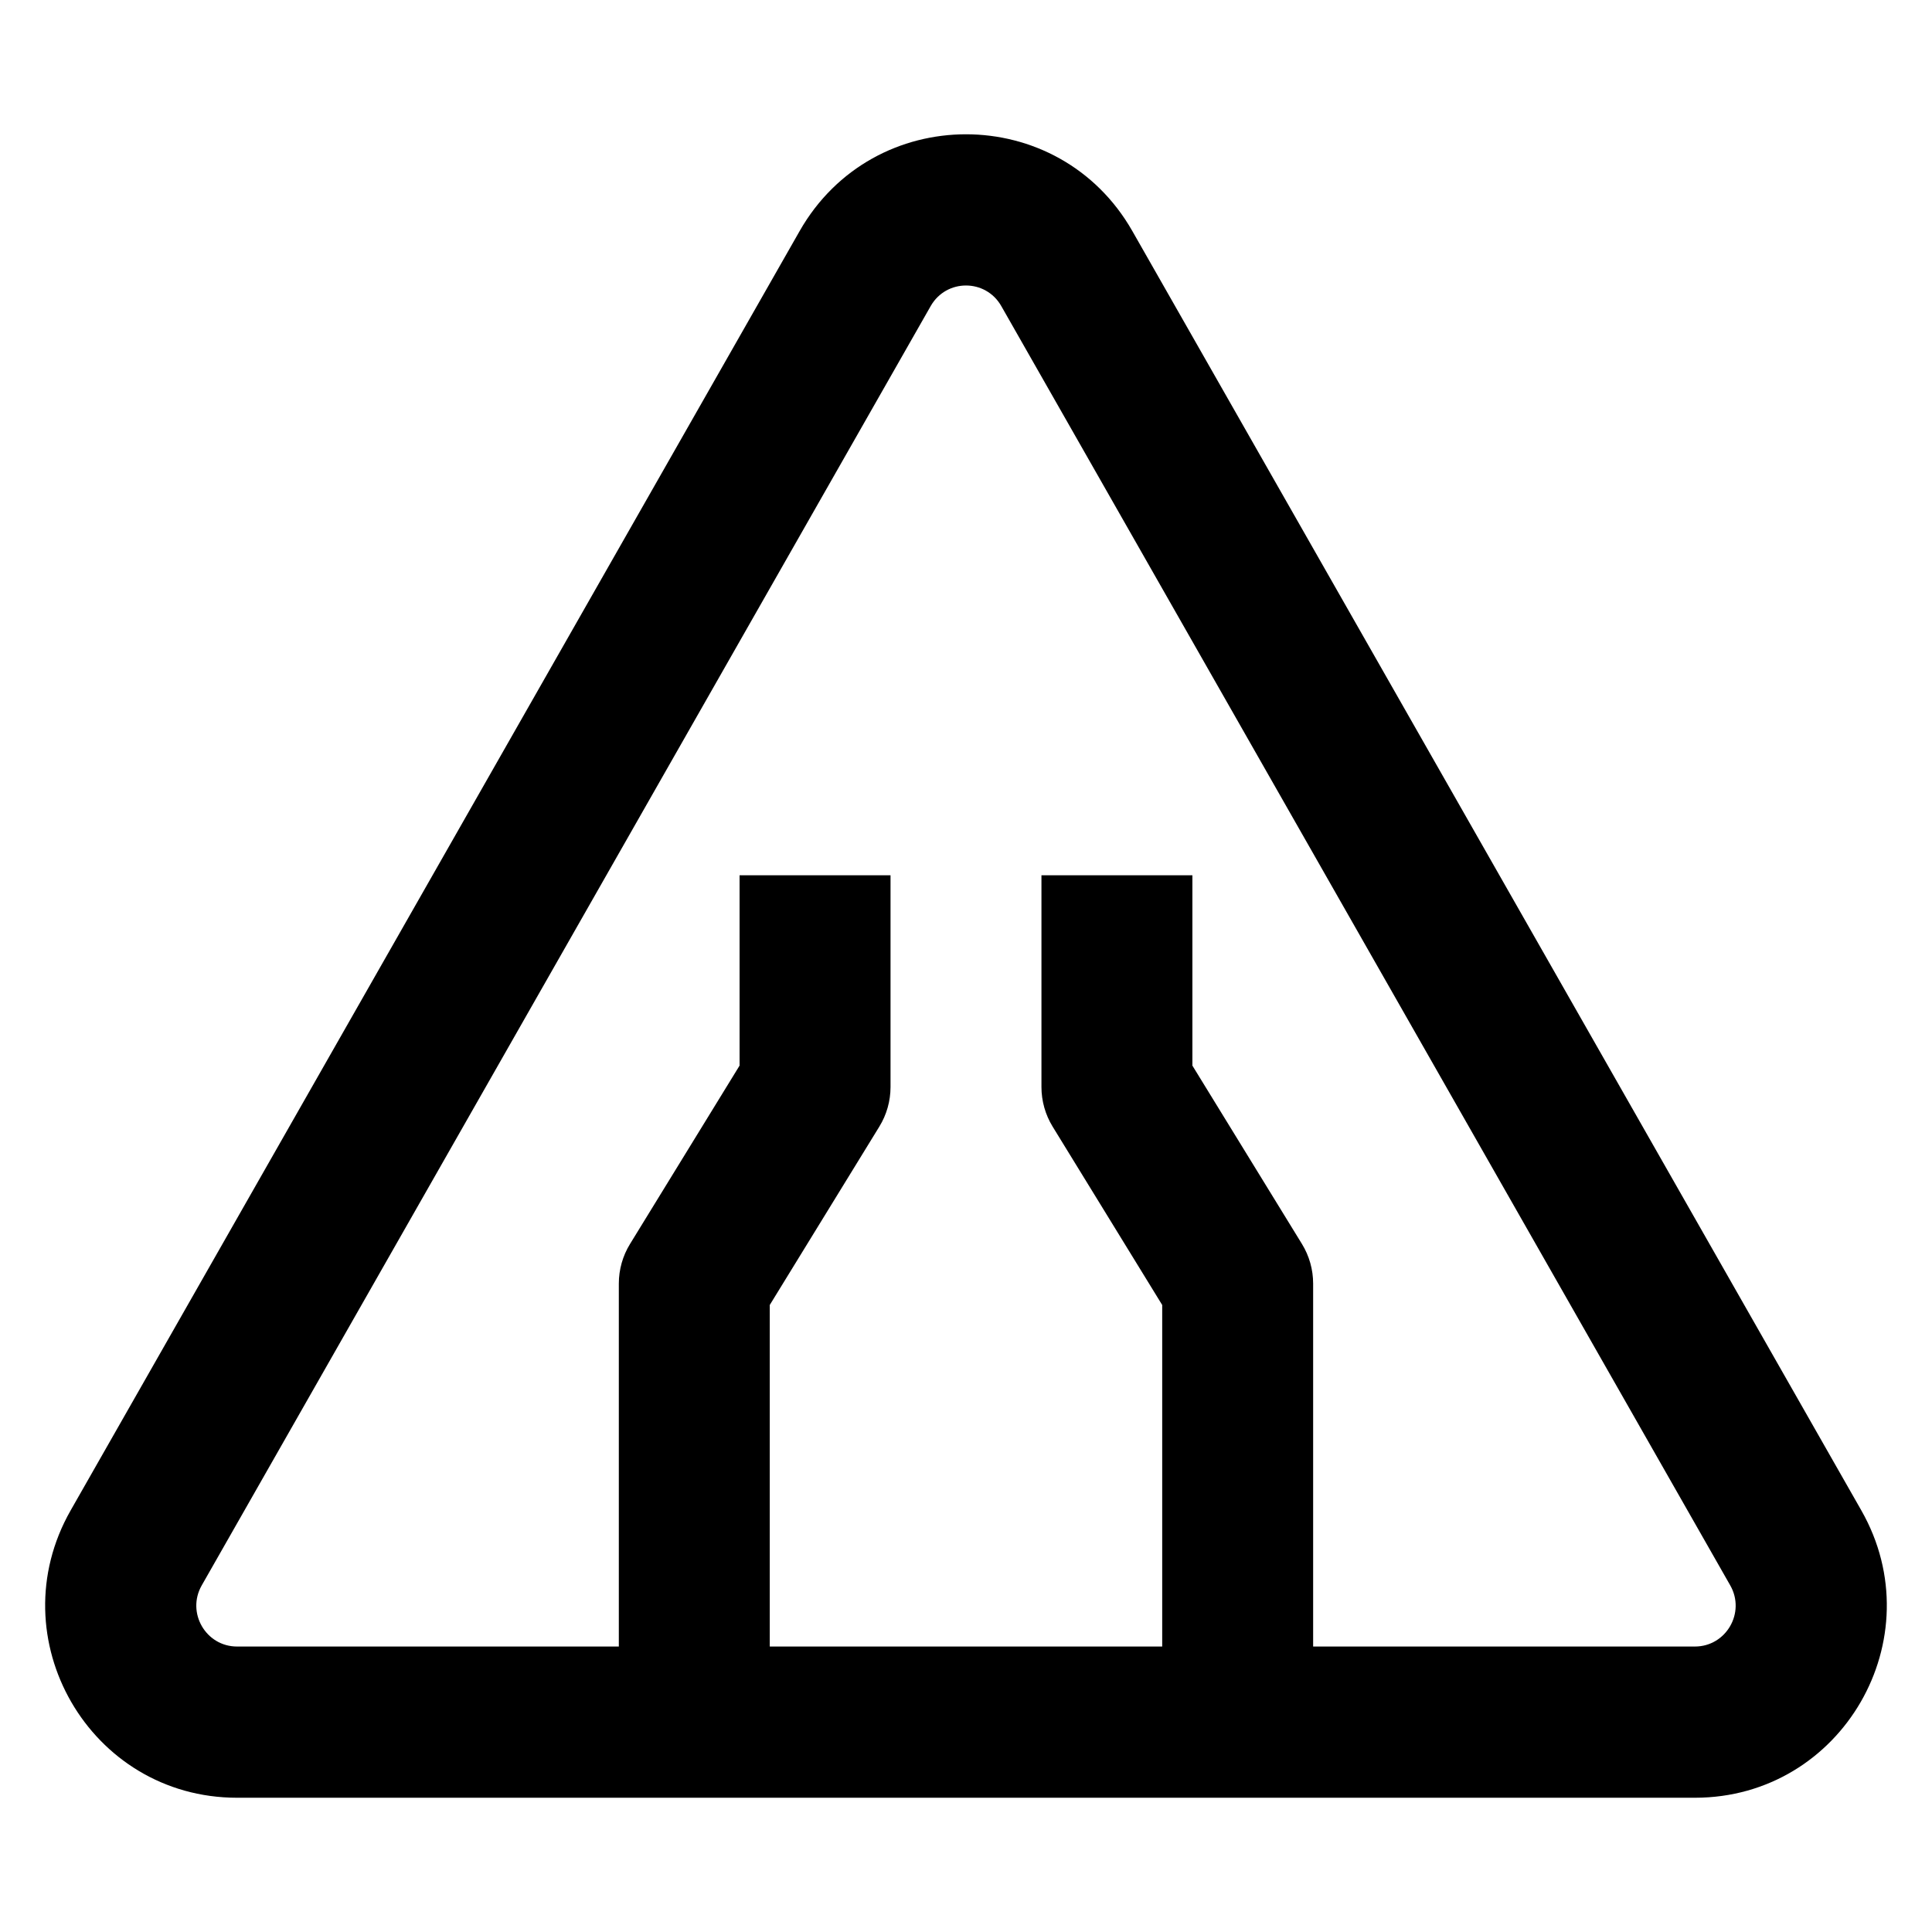 <?xml version="1.0" encoding="UTF-8"?>
<!-- Uploaded to: SVG Repo, www.svgrepo.com, Generator: SVG Repo Mixer Tools -->
<svg fill="#000000" width="800px" height="800px" version="1.1" viewBox="144 144 512 512" xmlns="http://www.w3.org/2000/svg">
 <path d="m409.35 225.11c-4.141-7.266-14.566-7.266-18.707 0l-193.18 339.03c-4.129 7.246 1.105 16.207 9.352 16.207h101.18v-96.184c0-3.707 1.027-7.344 2.969-10.5l29.031-47.27v-50.434h40.004v56.105c0 3.707-1.027 7.344-2.969 10.5l-29.035 47.27v90.512h104v-90.512l-29.035-47.27c-1.938-3.156-2.965-6.793-2.965-10.5v-56.105h40v50.434l29.035 47.27c1.938 3.156 2.965 6.793 2.965 10.5v96.184h101.18c8.246 0 13.484-8.961 9.355-16.207zm-53.445-19.867c19.492-34.207 68.691-34.207 88.184 0l193.18 339.03c19.32 33.906-5.074 76.148-44.094 76.148h-386.36c-39.02 0-63.41-42.242-44.094-76.148z" fill-rule="evenodd"/>
</svg>